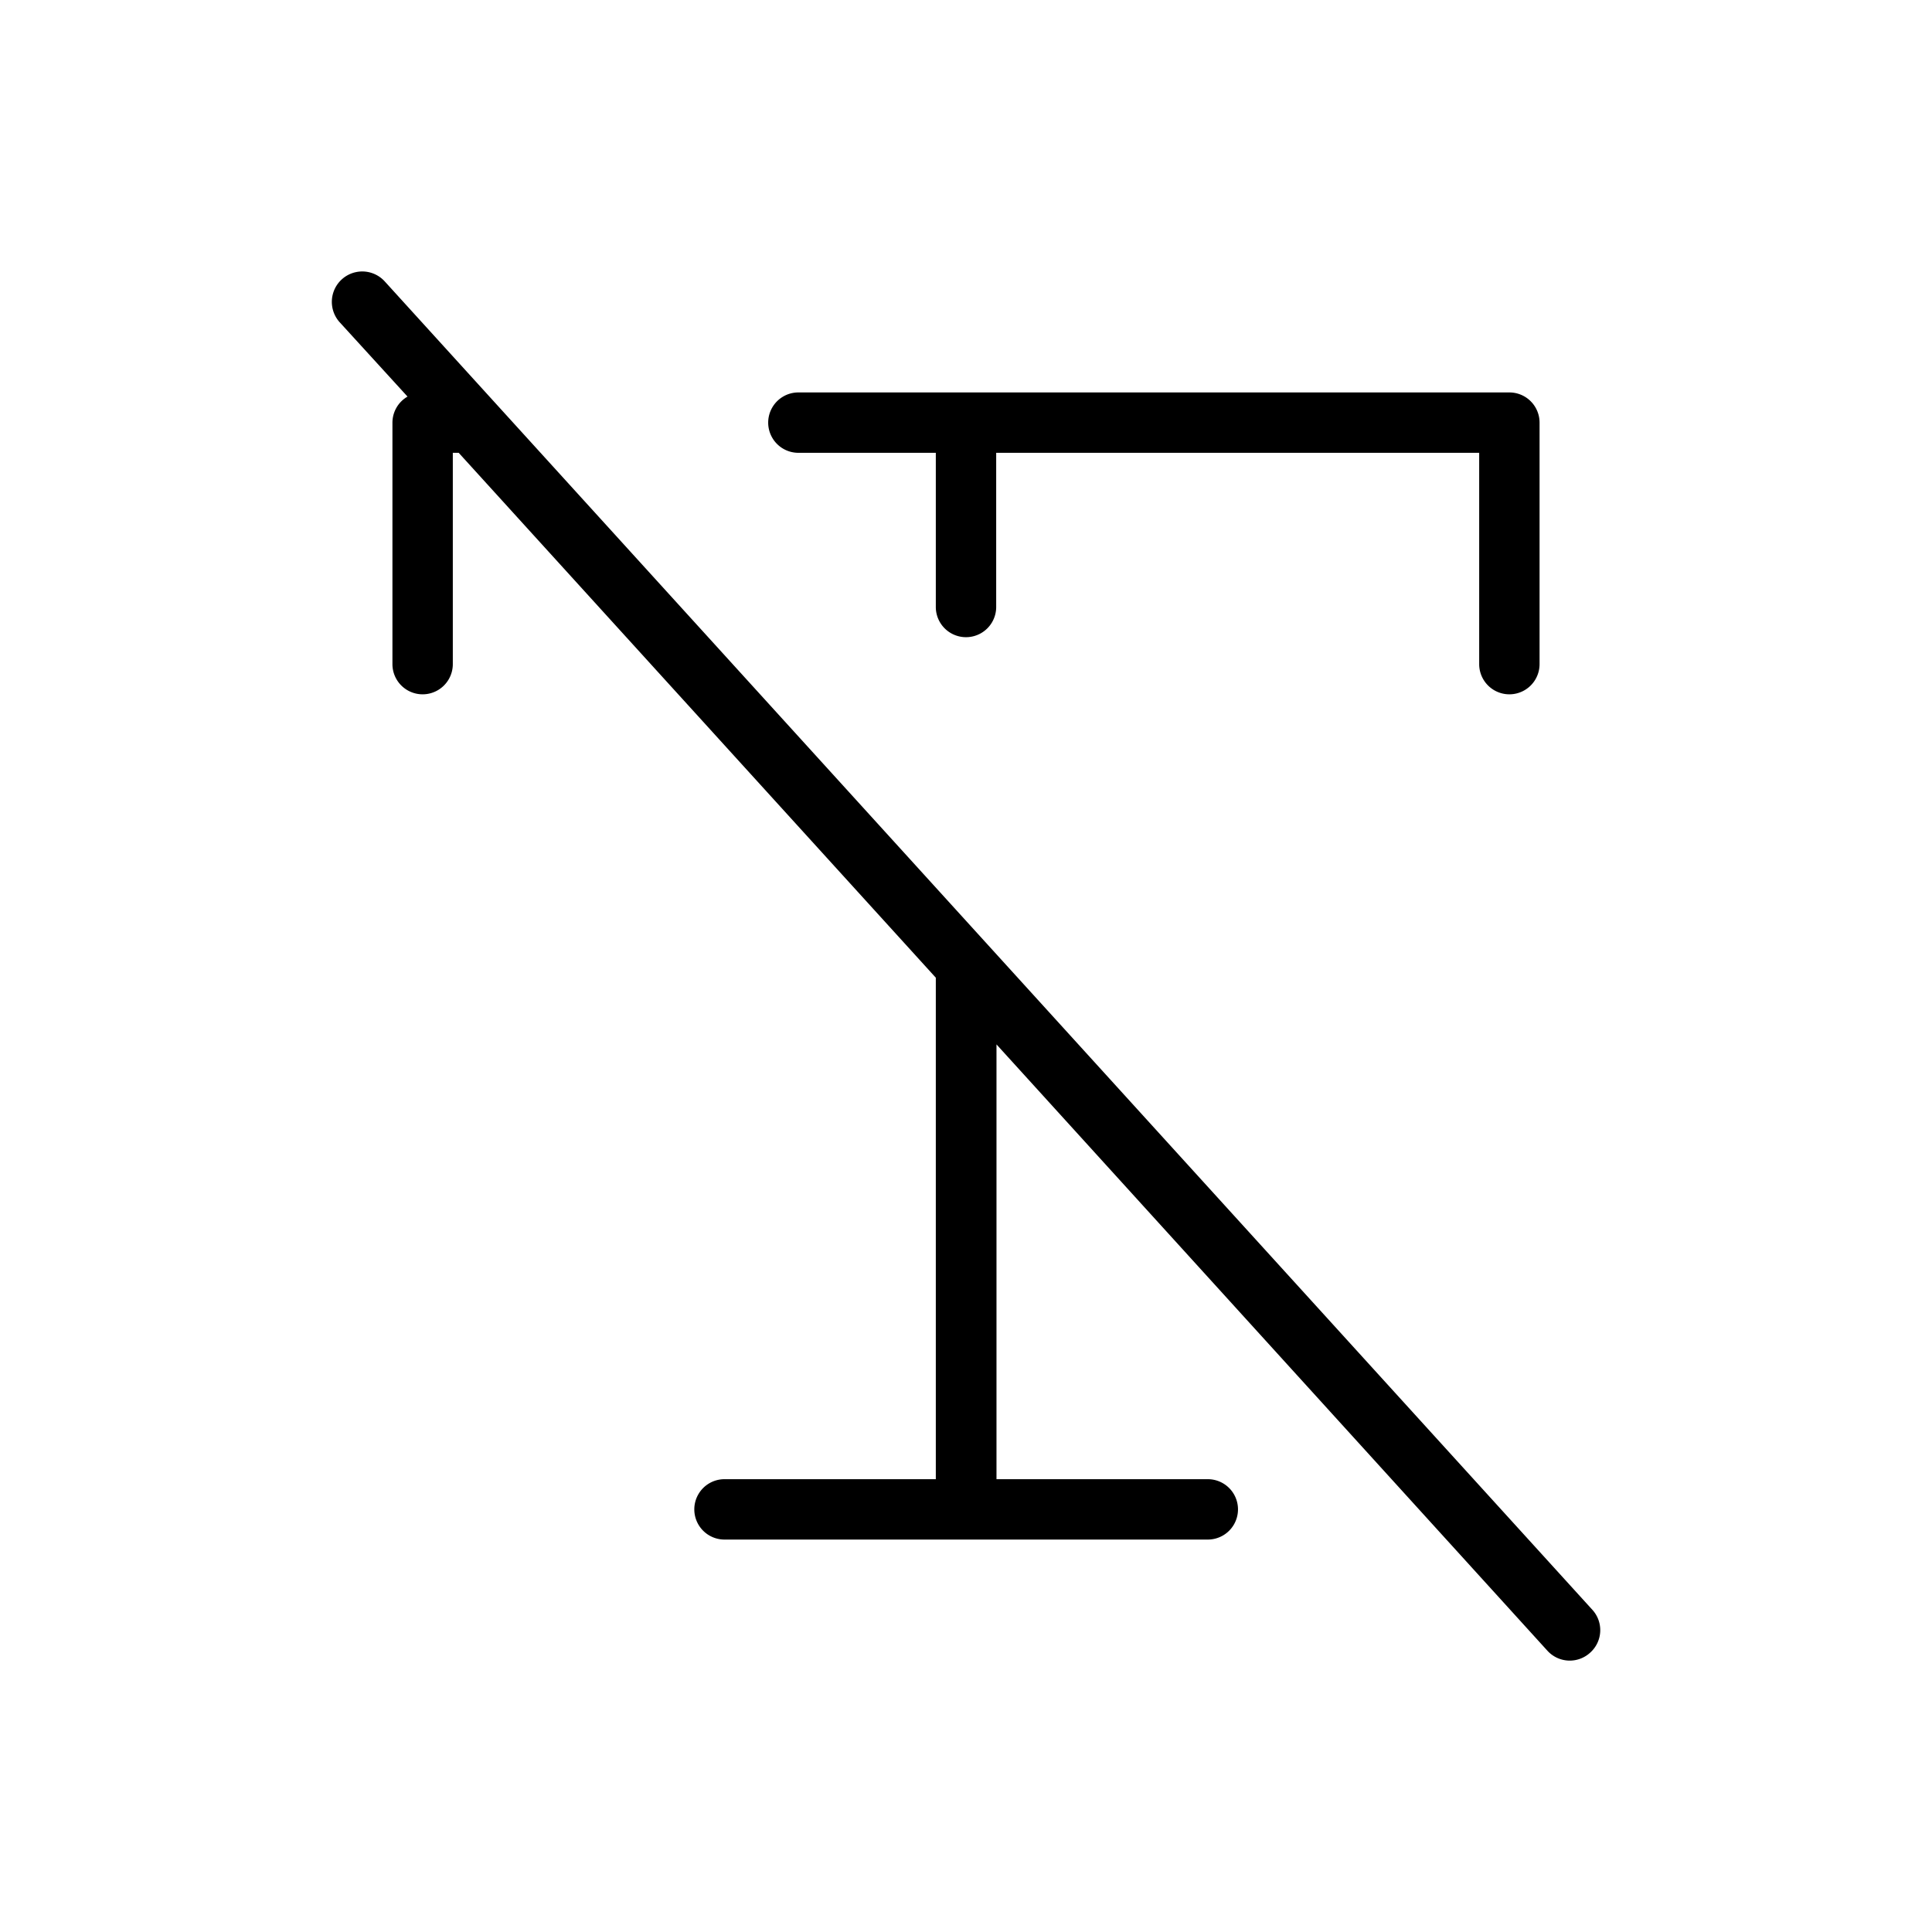 <svg xmlns="http://www.w3.org/2000/svg" viewBox="0 0 256 256" fill="currentColor"><path d="M210.69,219a4,4,0,0,1-5.65-.27l-73-80.34V196h28a4,4,0,0,1,0,8H96a4,4,0,0,1,0-8h28V129.55L60.78,60H60V88a4,4,0,0,1-8,0V56a4,4,0,0,1,2-3.45l-9-9.86A4,4,0,0,1,51,37.31l160,176A4,4,0,0,1,210.69,219ZM105.79,60H124V80.43a4,4,0,0,0,8,0V60h64V88a4,4,0,0,0,8,0V56a4,4,0,0,0-4-4H105.79a4,4,0,0,0,0,8Z"/></svg>